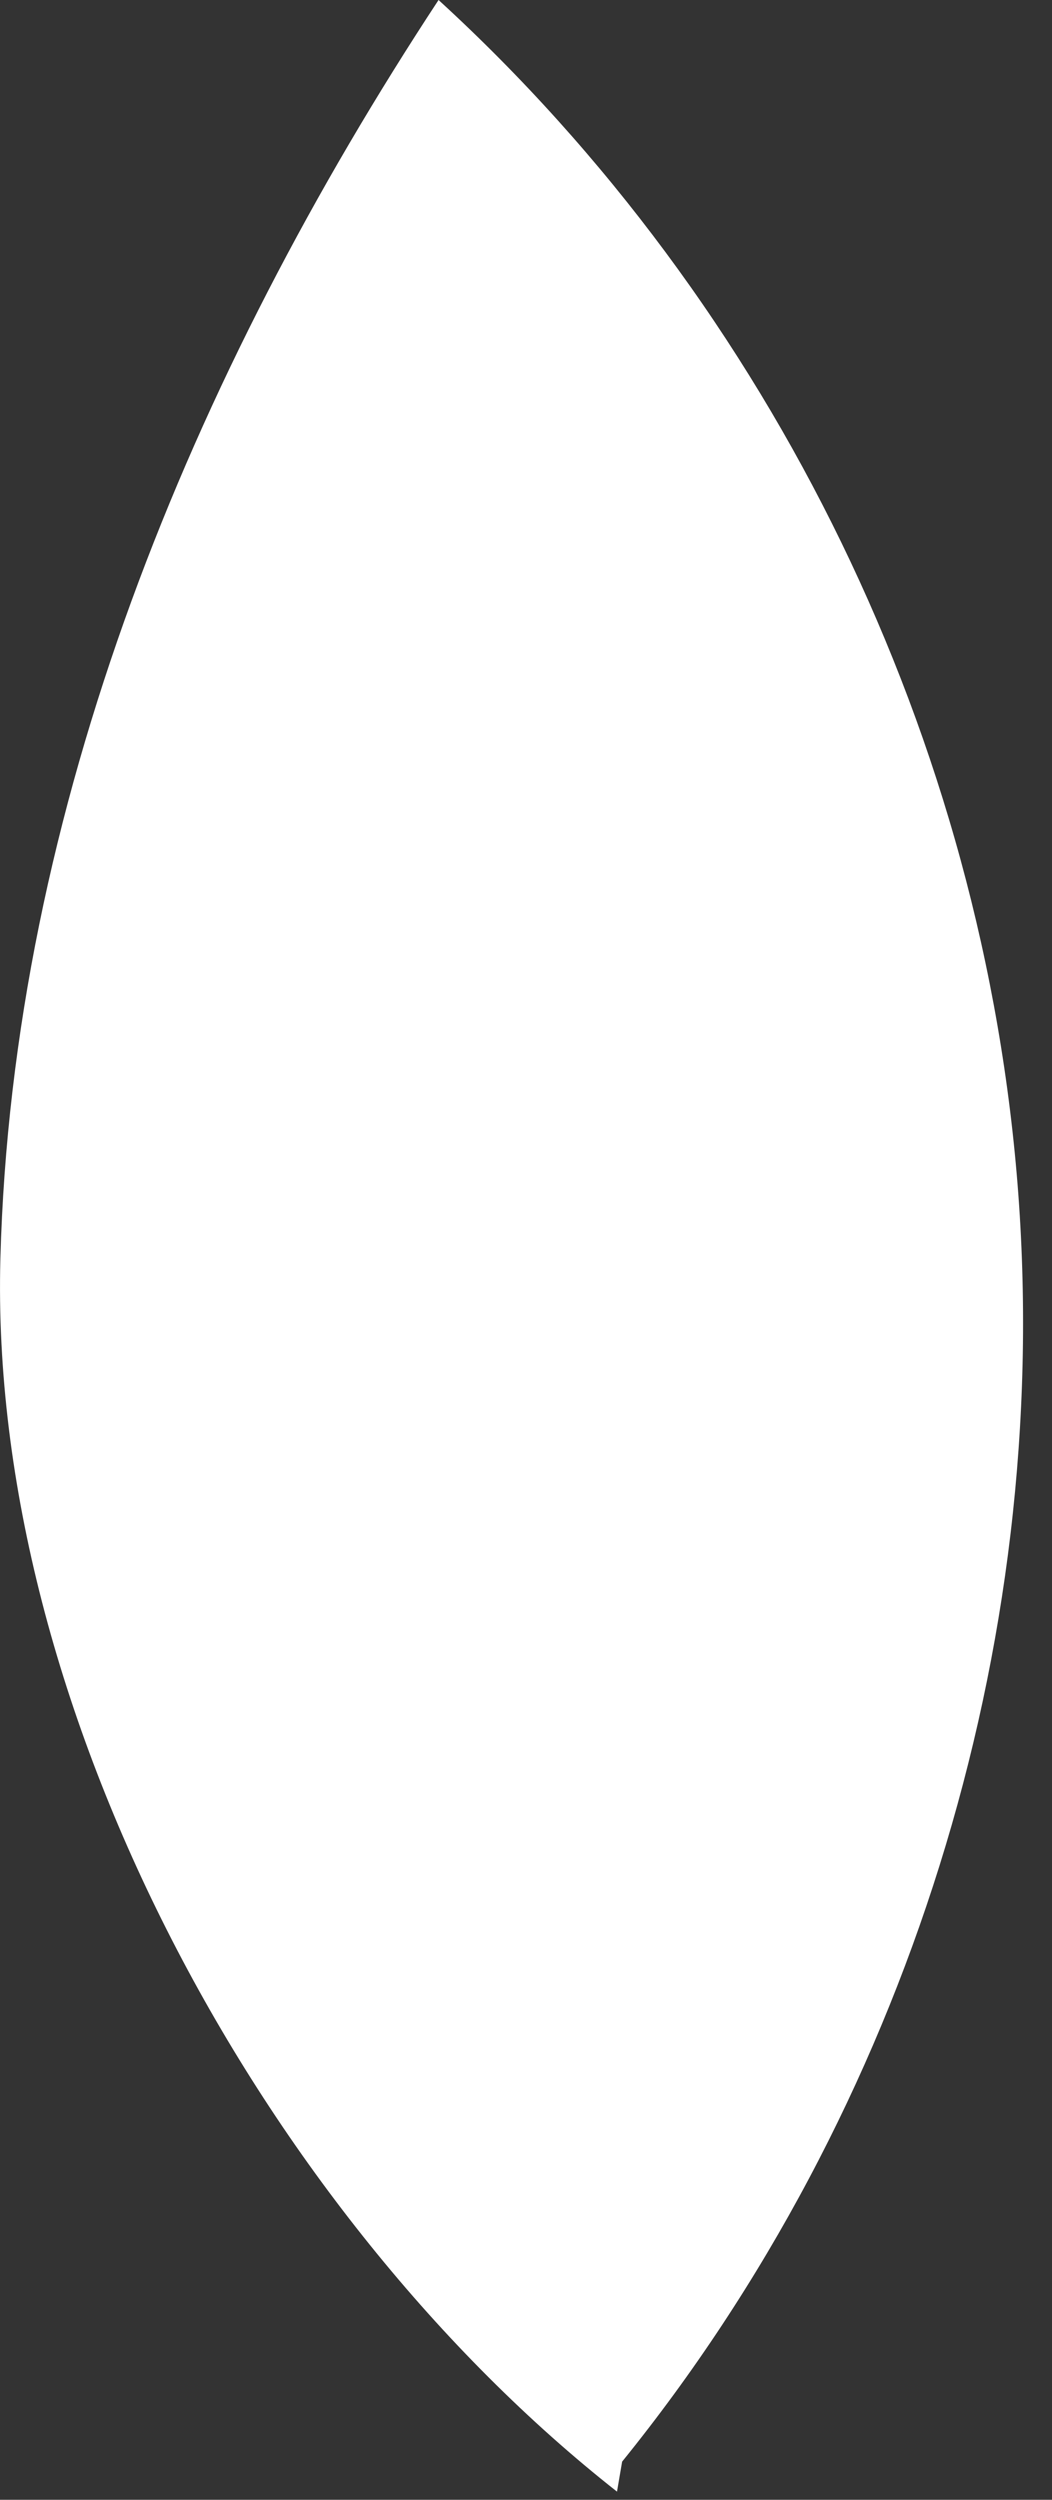 <?xml version="1.0" encoding="utf-8"?>
<svg xmlns="http://www.w3.org/2000/svg" fill="none" height="100%" overflow="visible" preserveAspectRatio="none" style="display: block;" viewBox="0 0 8 19" width="100%">
<rect x="0" y="0" width="8" height="19" fill="#333333" stroke="none"/>
<path d="M7.744 9.078C7.489 5.641 5.879 2.328 3.335 0C1.457 2.856 0.094 6.143 0.003 9.567C-0.088 12.984 2.005 16.825 4.692 18.938L4.731 18.71C6.896 16.036 7.998 12.514 7.744 9.078Z" fill="white" id="Vector"/>
</svg>